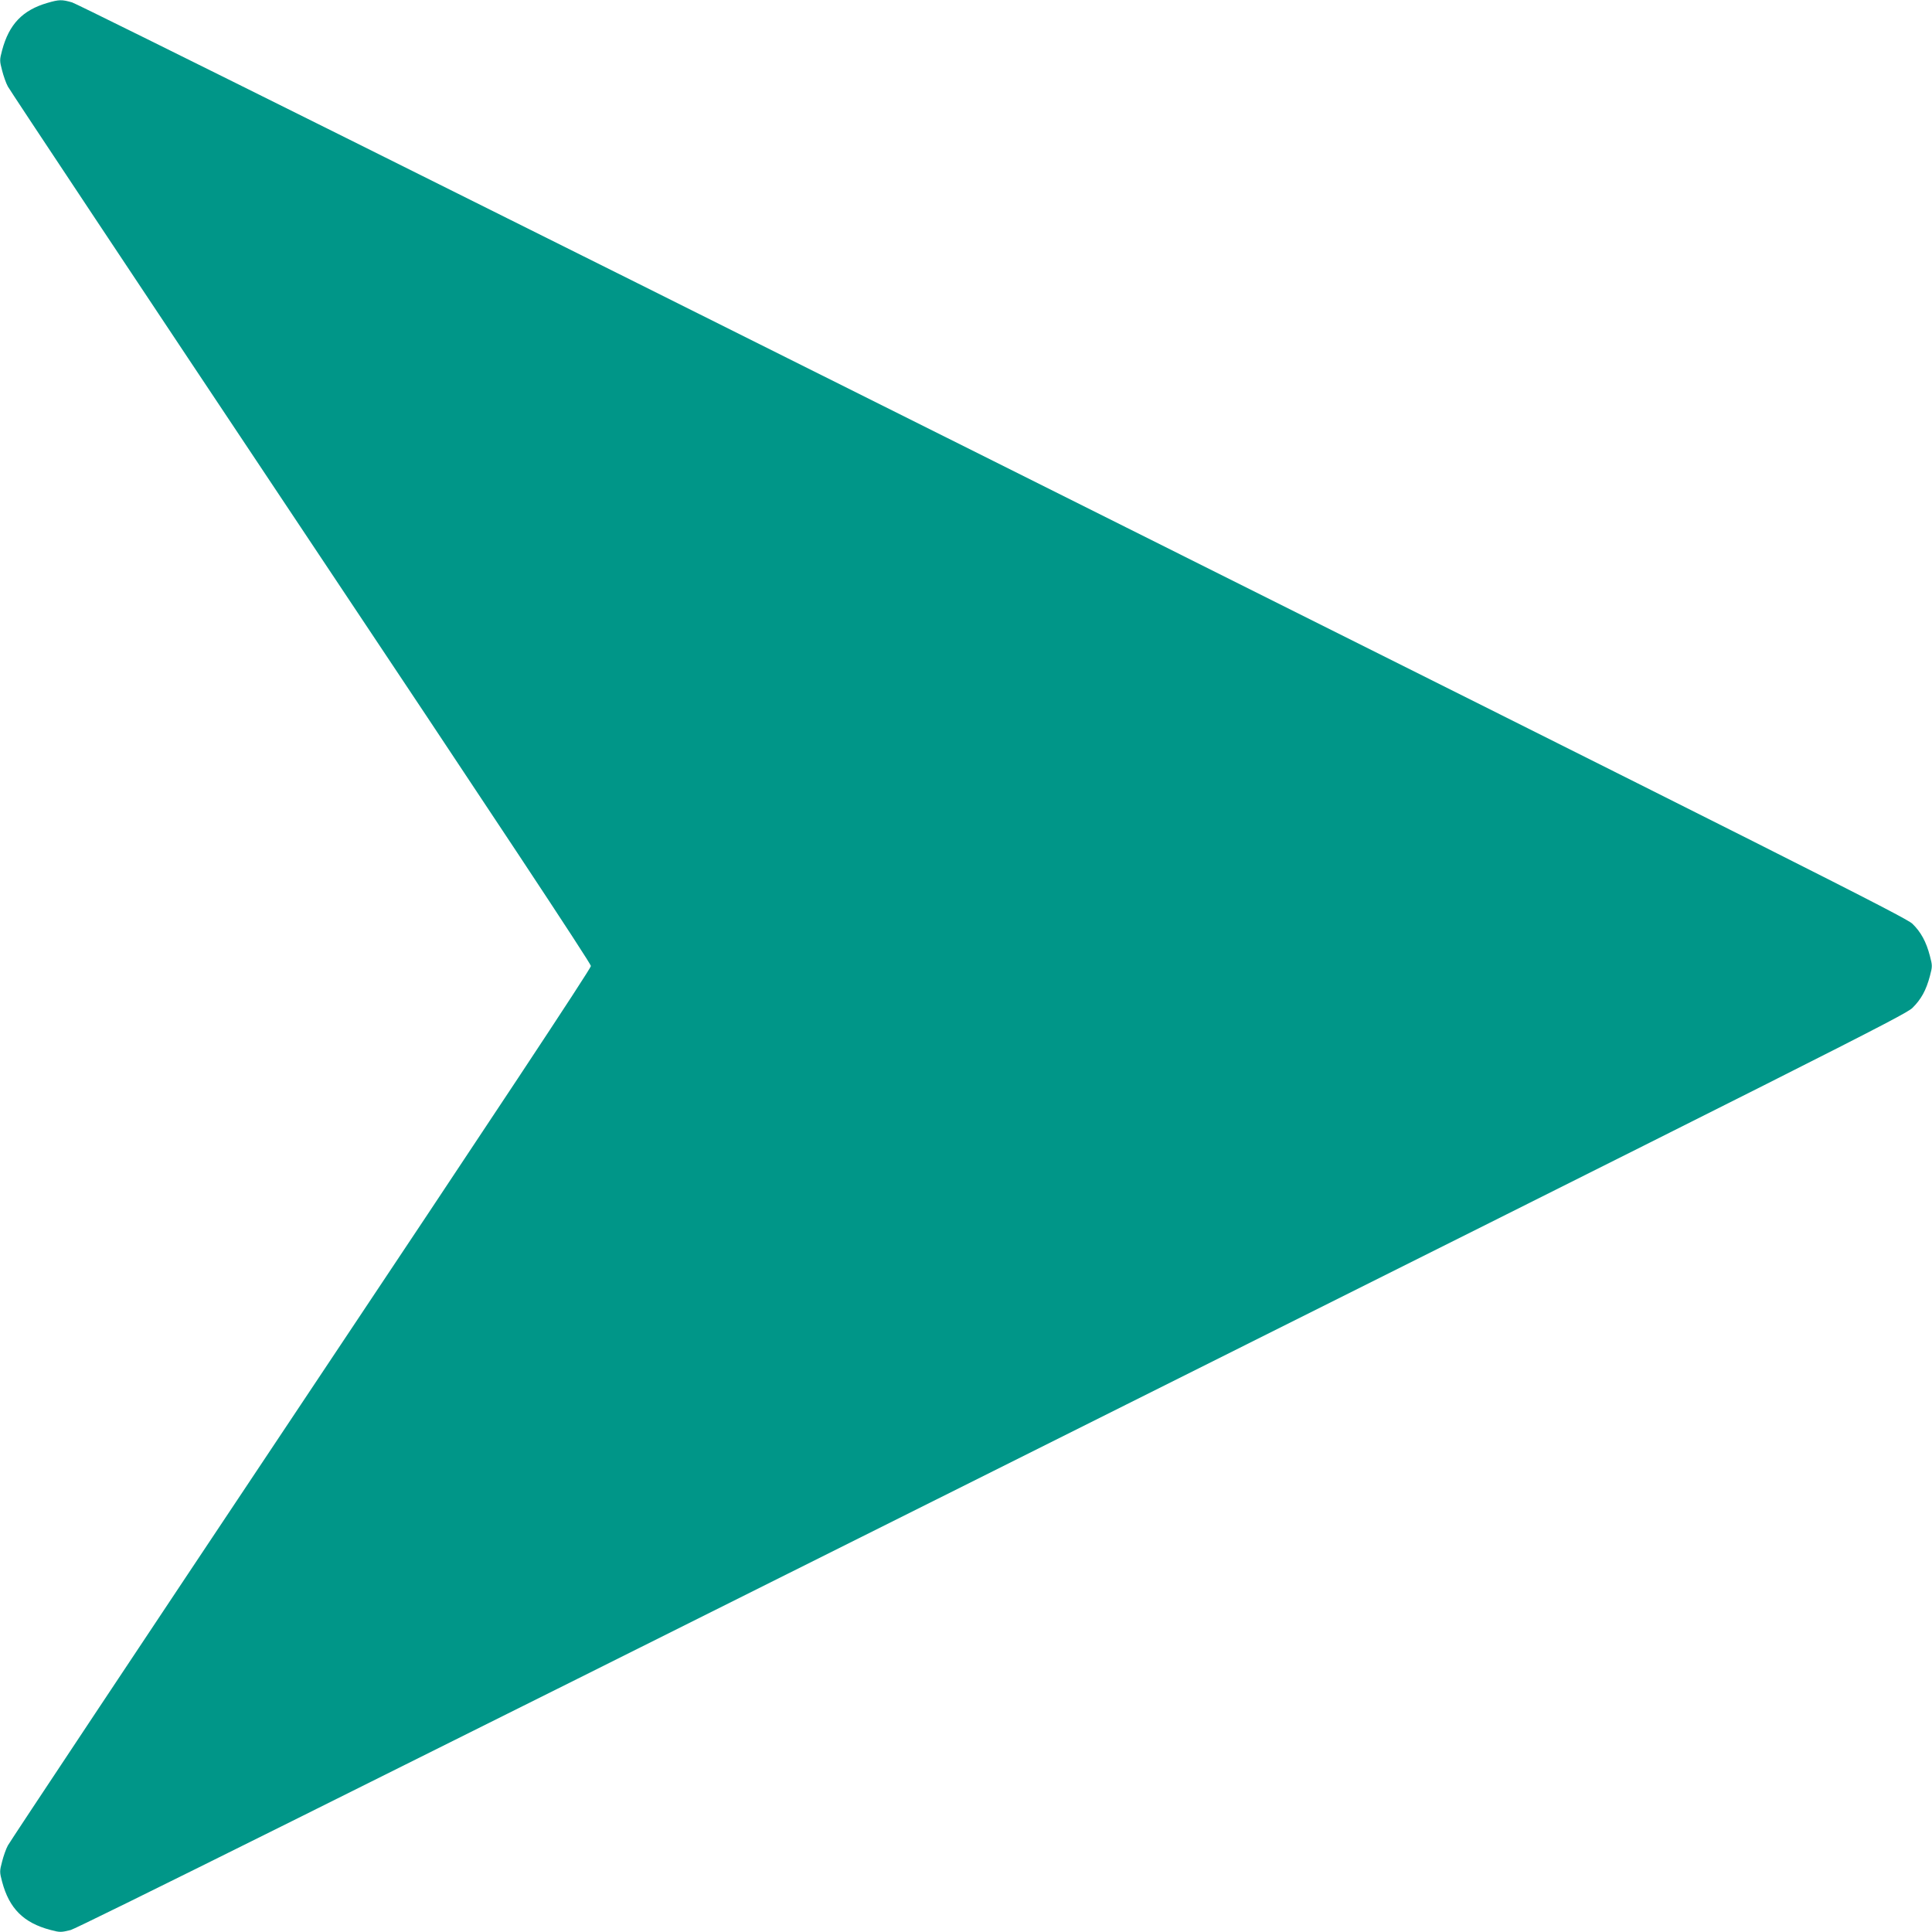 <?xml version="1.0" standalone="no"?>
<!DOCTYPE svg PUBLIC "-//W3C//DTD SVG 20010904//EN"
 "http://www.w3.org/TR/2001/REC-SVG-20010904/DTD/svg10.dtd">
<svg version="1.0" xmlns="http://www.w3.org/2000/svg"
 width="1280pt" height="1280pt" viewBox="0 0 1280 1280"
 preserveAspectRatio="xMidYMid meet">
<g transform="translate(0,1280) scale(0.1,-0.1)"
fill="#009688" stroke="none">
<path d="M315 12781 c-166 -48 -255 -142 -301 -314 -17 -64 -17 -70 0 -134 9
-36 26 -84 38 -106 11 -22 884 -1336 1941 -2921 1275 -1911 1922 -2889 1922
-2906 0 -17 -647 -995 -1922 -2906 -1057 -1585 -1930 -2899 -1941 -2921 -12
-22 -29 -70 -38 -106 -17 -64 -17 -70 0 -134 47 -177 142 -272 319 -319 64
-17 70 -17 135 -1 47 13 1825 897 6109 3039 5553 2776 6047 3024 6093 3070 58
57 91 117 116 211 17 64 17 70 0 134 -24 93 -60 159 -116 213 -42 41 -730 387
-6091 3067 -3324 1662 -6069 3029 -6101 3037 -69 20 -87 19 -163 -3z"/>
</g>
</svg>
